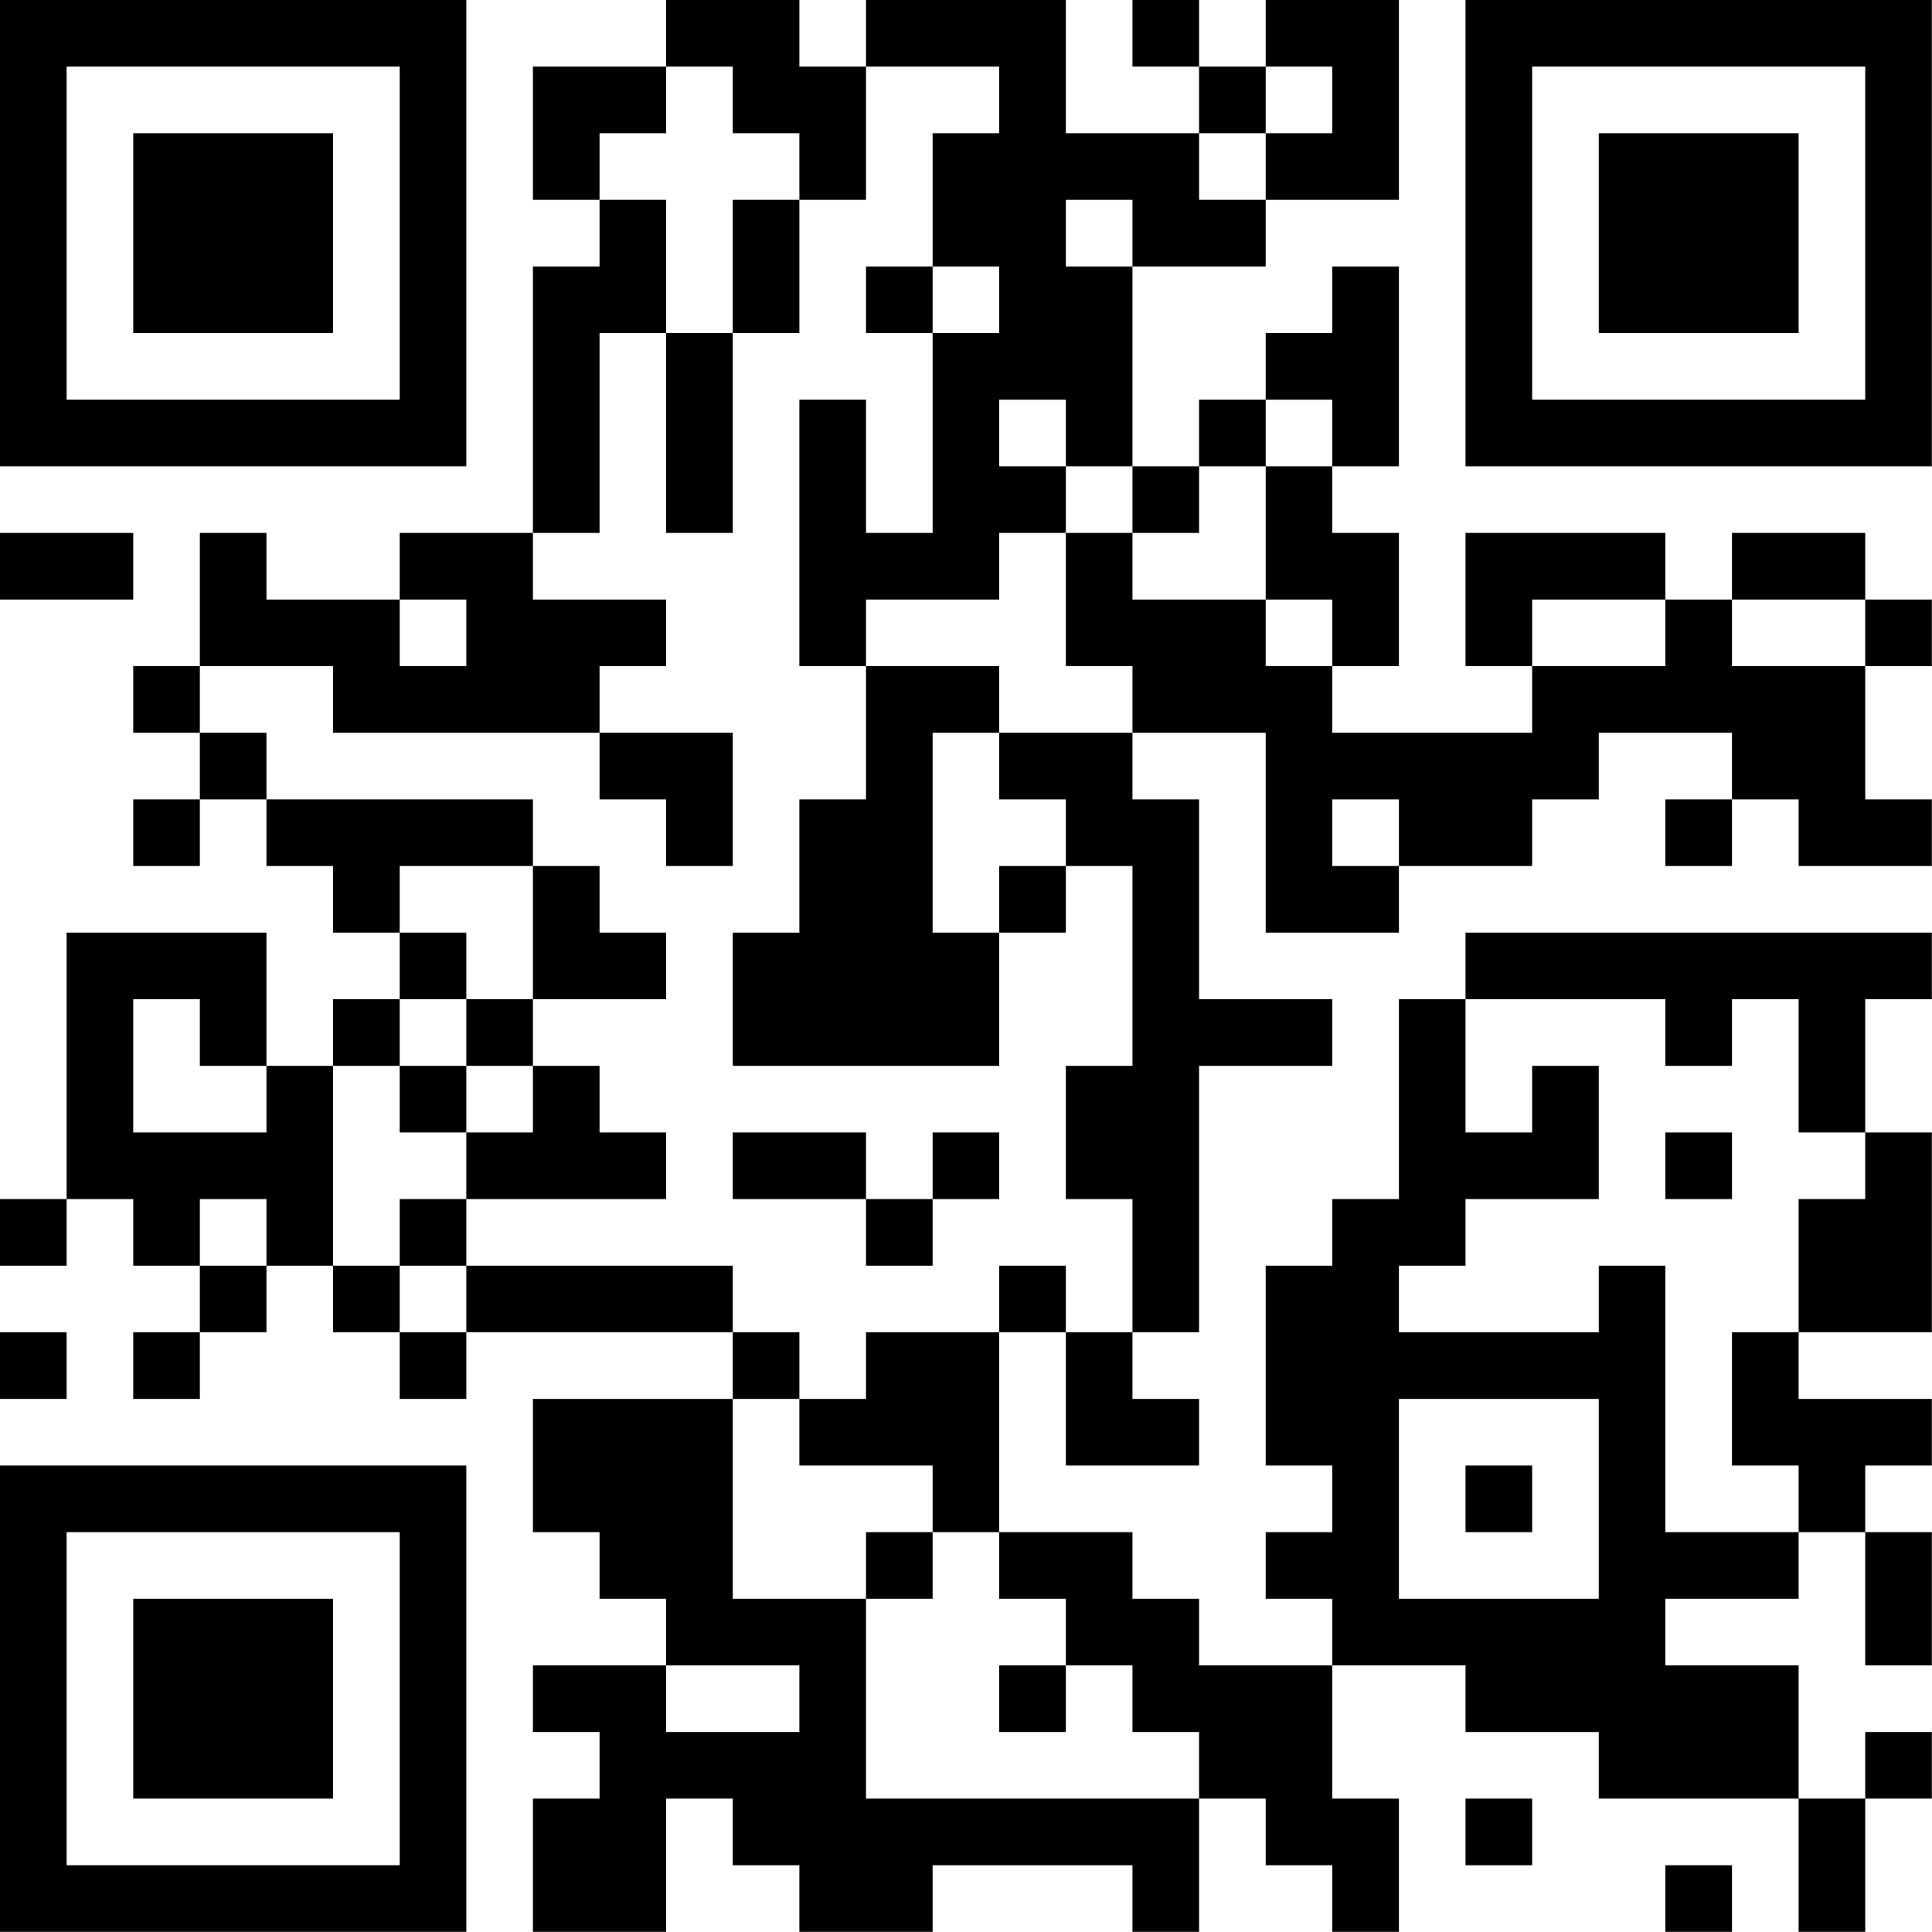 <?xml version="1.0" encoding="UTF-8"?>
<svg xmlns="http://www.w3.org/2000/svg" version="1.1" width="100" height="100" viewBox="0 0 100 100"><rect x="0" y="0" width="100" height="100" fill="#ffffff"/><g transform="scale(3.448)"><g transform="translate(0,0)"><path fill-rule="evenodd" d="M10 0L10 1L8 1L8 3L9 3L9 4L8 4L8 8L6 8L6 9L4 9L4 8L3 8L3 10L2 10L2 11L3 11L3 12L2 12L2 13L3 13L3 12L4 12L4 13L5 13L5 14L6 14L6 15L5 15L5 16L4 16L4 14L1 14L1 18L0 18L0 19L1 19L1 18L2 18L2 19L3 19L3 20L2 20L2 21L3 21L3 20L4 20L4 19L5 19L5 20L6 20L6 21L7 21L7 20L11 20L11 21L8 21L8 23L9 23L9 24L10 24L10 25L8 25L8 26L9 26L9 27L8 27L8 29L10 29L10 27L11 27L11 28L12 28L12 29L14 29L14 28L17 28L17 29L18 29L18 27L19 27L19 28L20 28L20 29L21 29L21 27L20 27L20 25L22 25L22 26L24 26L24 27L27 27L27 29L28 29L28 27L29 27L29 26L28 26L28 27L27 27L27 25L25 25L25 24L27 24L27 23L28 23L28 25L29 25L29 23L28 23L28 22L29 22L29 21L27 21L27 20L29 20L29 17L28 17L28 15L29 15L29 14L22 14L22 15L21 15L21 18L20 18L20 19L19 19L19 22L20 22L20 23L19 23L19 24L20 24L20 25L18 25L18 24L17 24L17 23L15 23L15 20L16 20L16 22L18 22L18 21L17 21L17 20L18 20L18 16L20 16L20 15L18 15L18 12L17 12L17 11L19 11L19 14L21 14L21 13L23 13L23 12L24 12L24 11L26 11L26 12L25 12L25 13L26 13L26 12L27 12L27 13L29 13L29 12L28 12L28 10L29 10L29 9L28 9L28 8L26 8L26 9L25 9L25 8L22 8L22 10L23 10L23 11L20 11L20 10L21 10L21 8L20 8L20 7L21 7L21 4L20 4L20 5L19 5L19 6L18 6L18 7L17 7L17 4L19 4L19 3L21 3L21 0L19 0L19 1L18 1L18 0L17 0L17 1L18 1L18 2L16 2L16 0L13 0L13 1L12 1L12 0ZM10 1L10 2L9 2L9 3L10 3L10 5L9 5L9 8L8 8L8 9L10 9L10 10L9 10L9 11L5 11L5 10L3 10L3 11L4 11L4 12L8 12L8 13L6 13L6 14L7 14L7 15L6 15L6 16L5 16L5 19L6 19L6 20L7 20L7 19L11 19L11 20L12 20L12 21L11 21L11 24L13 24L13 27L18 27L18 26L17 26L17 25L16 25L16 24L15 24L15 23L14 23L14 22L12 22L12 21L13 21L13 20L15 20L15 19L16 19L16 20L17 20L17 18L16 18L16 16L17 16L17 13L16 13L16 12L15 12L15 11L17 11L17 10L16 10L16 8L17 8L17 9L19 9L19 10L20 10L20 9L19 9L19 7L20 7L20 6L19 6L19 7L18 7L18 8L17 8L17 7L16 7L16 6L15 6L15 7L16 7L16 8L15 8L15 9L13 9L13 10L12 10L12 6L13 6L13 8L14 8L14 5L15 5L15 4L14 4L14 2L15 2L15 1L13 1L13 3L12 3L12 2L11 2L11 1ZM19 1L19 2L18 2L18 3L19 3L19 2L20 2L20 1ZM11 3L11 5L10 5L10 8L11 8L11 5L12 5L12 3ZM16 3L16 4L17 4L17 3ZM13 4L13 5L14 5L14 4ZM0 8L0 9L2 9L2 8ZM6 9L6 10L7 10L7 9ZM23 9L23 10L25 10L25 9ZM26 9L26 10L28 10L28 9ZM13 10L13 12L12 12L12 14L11 14L11 16L15 16L15 14L16 14L16 13L15 13L15 14L14 14L14 11L15 11L15 10ZM9 11L9 12L10 12L10 13L11 13L11 11ZM20 12L20 13L21 13L21 12ZM8 13L8 15L7 15L7 16L6 16L6 17L7 17L7 18L6 18L6 19L7 19L7 18L10 18L10 17L9 17L9 16L8 16L8 15L10 15L10 14L9 14L9 13ZM2 15L2 17L4 17L4 16L3 16L3 15ZM22 15L22 17L23 17L23 16L24 16L24 18L22 18L22 19L21 19L21 20L24 20L24 19L25 19L25 23L27 23L27 22L26 22L26 20L27 20L27 18L28 18L28 17L27 17L27 15L26 15L26 16L25 16L25 15ZM7 16L7 17L8 17L8 16ZM11 17L11 18L13 18L13 19L14 19L14 18L15 18L15 17L14 17L14 18L13 18L13 17ZM25 17L25 18L26 18L26 17ZM3 18L3 19L4 19L4 18ZM0 20L0 21L1 21L1 20ZM21 21L21 24L24 24L24 21ZM22 22L22 23L23 23L23 22ZM13 23L13 24L14 24L14 23ZM10 25L10 26L12 26L12 25ZM15 25L15 26L16 26L16 25ZM22 27L22 28L23 28L23 27ZM25 28L25 29L26 29L26 28ZM0 0L0 7L7 7L7 0ZM1 1L1 6L6 6L6 1ZM2 2L2 5L5 5L5 2ZM22 0L22 7L29 7L29 0ZM23 1L23 6L28 6L28 1ZM24 2L24 5L27 5L27 2ZM0 22L0 29L7 29L7 22ZM1 23L1 28L6 28L6 23ZM2 24L2 27L5 27L5 24Z" fill="#000000"/></g></g></svg>

